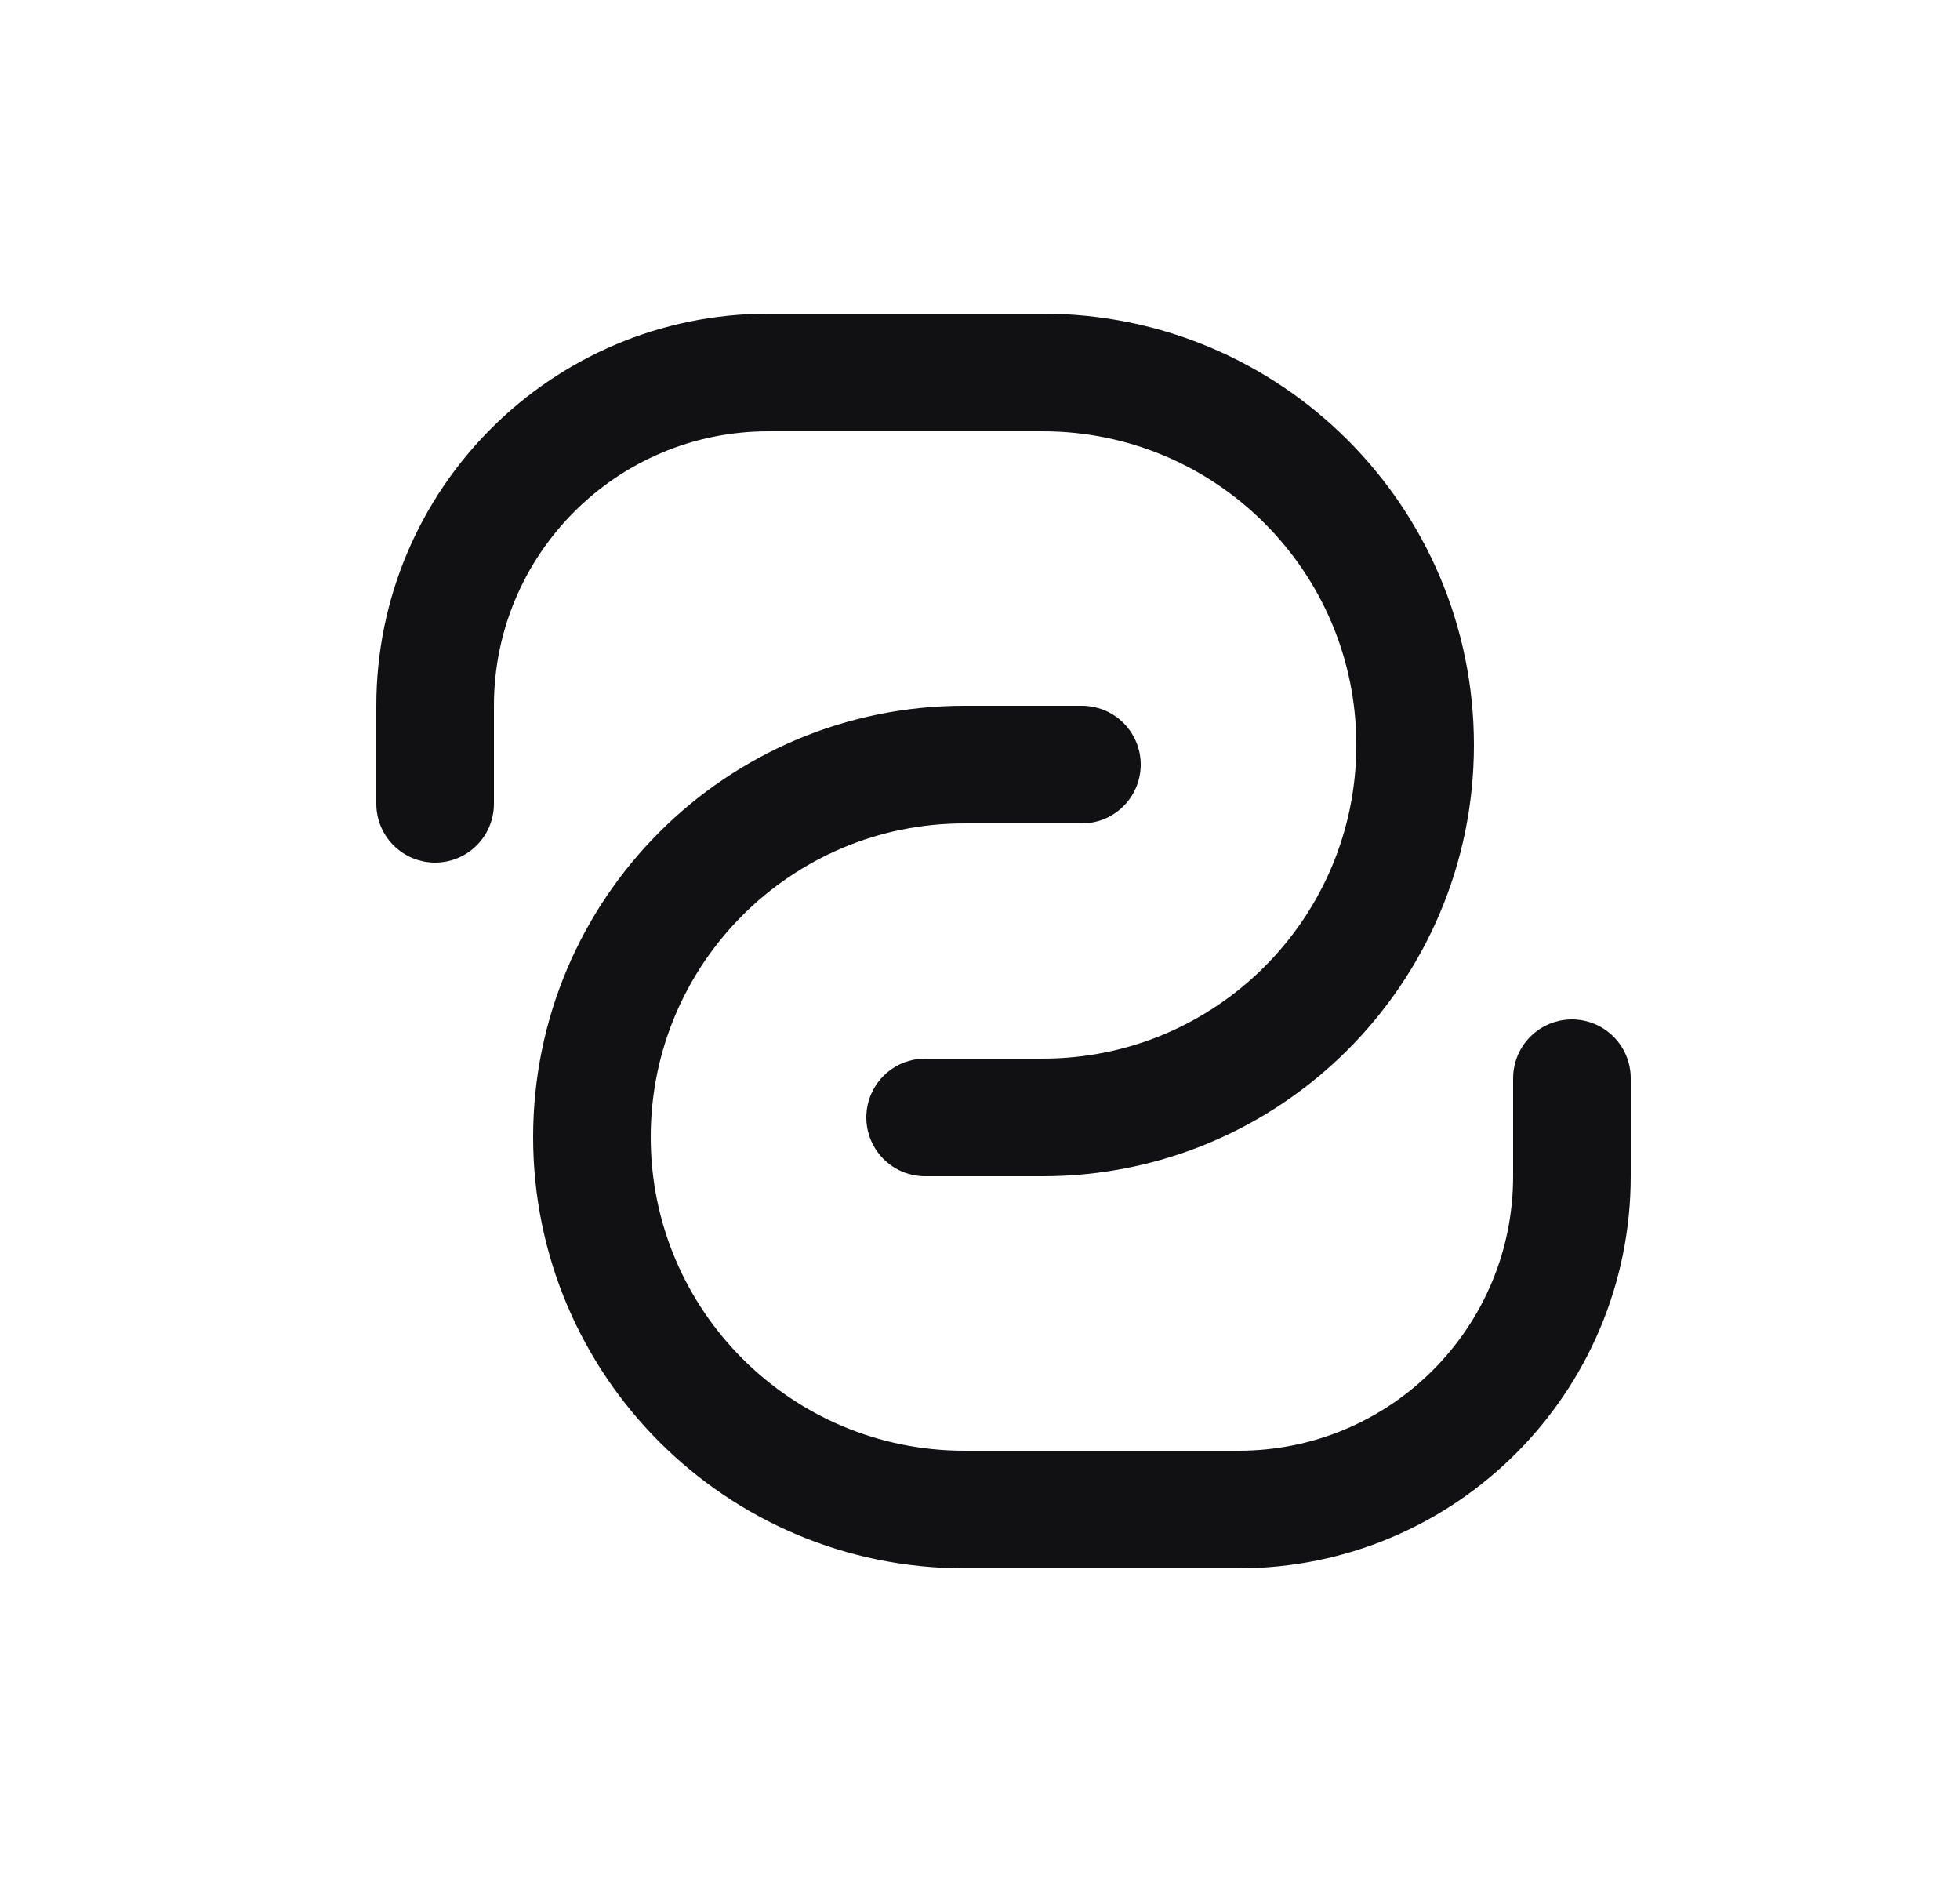 <svg width="25" height="24" viewBox="0 0 25 24" fill="none" xmlns="http://www.w3.org/2000/svg">
<path d="M11.8 14.25H13.3C15.923 14.25 18.05 12.123 18.05 9.5C18.05 6.877 15.923 4.75 13.3 4.75H9.8C7.453 4.75 5.55 6.653 5.55 9V10.25" stroke="#111012" stroke-width="1.5" stroke-linecap="round" stroke-linejoin="round"/>
<path d="M13.8 9.75H12.3C9.677 9.75 7.55 11.877 7.55 14.5C7.55 17.123 9.677 19.25 12.3 19.25H15.8C18.147 19.25 20.05 17.347 20.05 15V13.75" stroke="#111012" stroke-width="1.5" stroke-linecap="round" stroke-linejoin="round"/>
</svg>

